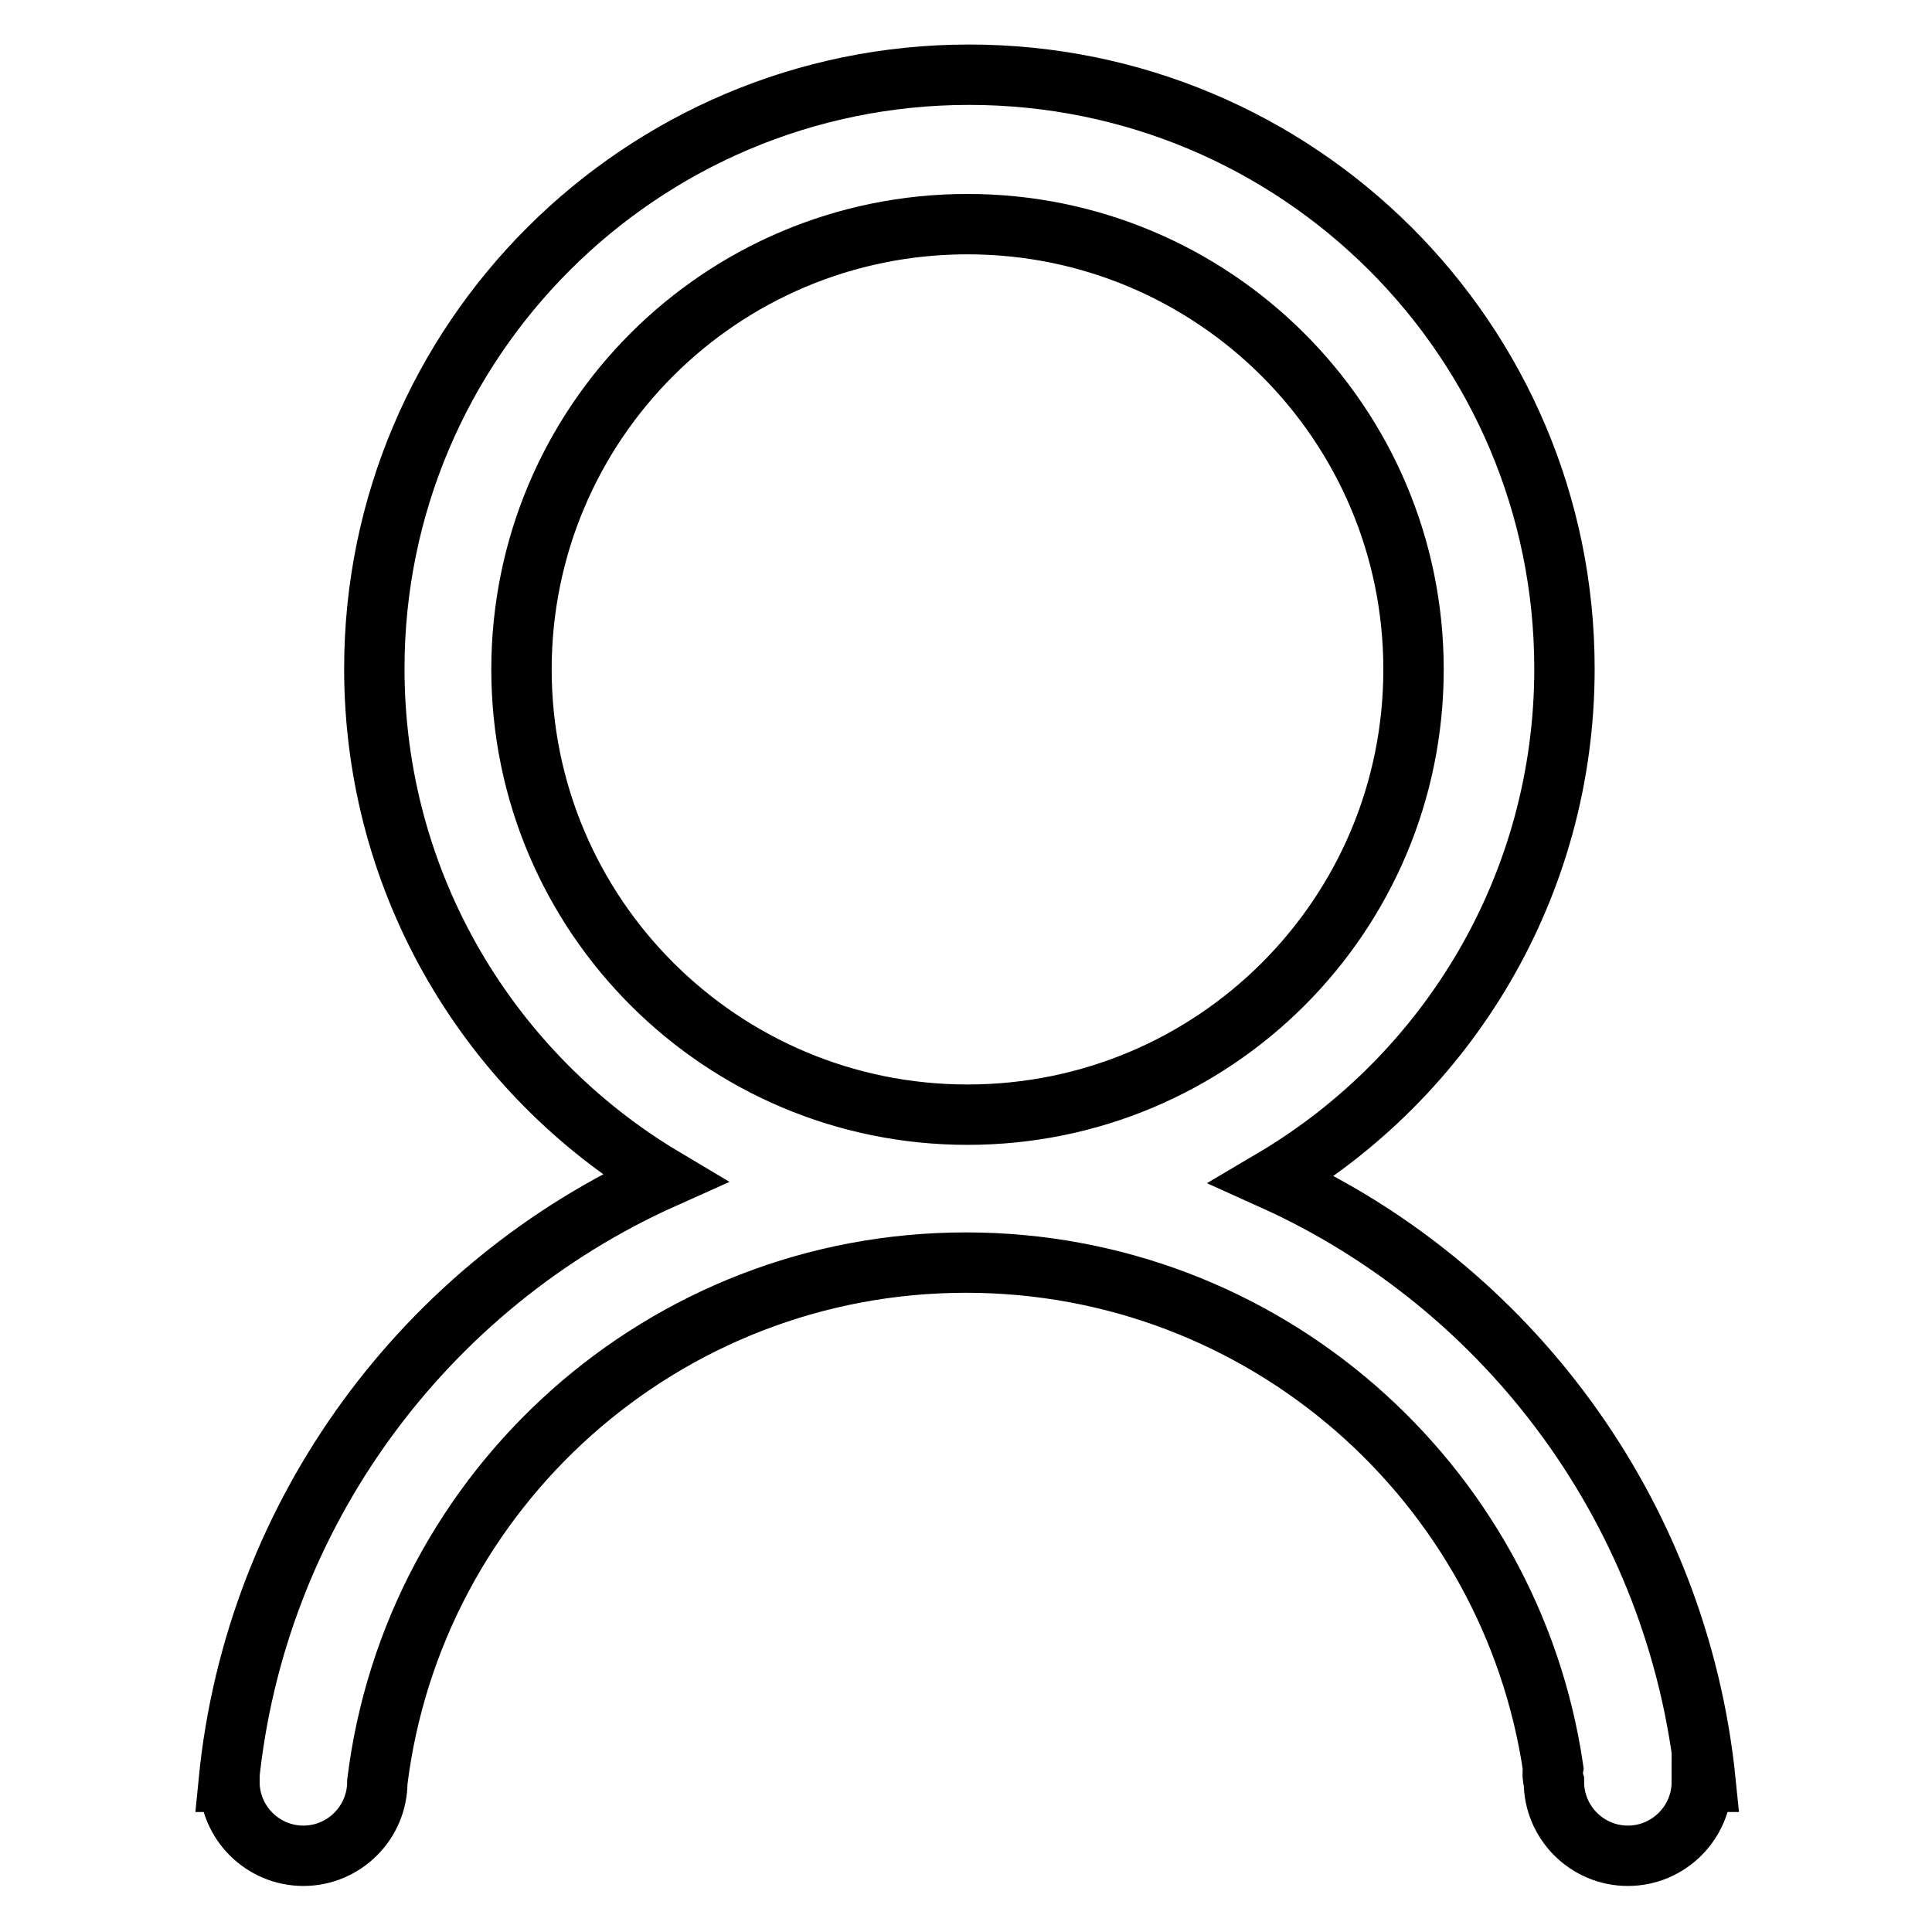 <?xml version="1.0" encoding="utf-8"?>
<!-- Svg Vector Icons : http://www.onlinewebfonts.com/icon -->
<!DOCTYPE svg PUBLIC "-//W3C//DTD SVG 1.1//EN" "http://www.w3.org/Graphics/SVG/1.1/DTD/svg11.dtd">
<svg version="1.1" xmlns="http://www.w3.org/2000/svg" xmlns:xlink="http://www.w3.org/1999/xlink" x="0px" y="0px" viewBox="0 0 256 256" enable-background="new 0 0 256 256" xml:space="preserve">
<g><g><path stroke-width="8" fill-opacity="0" stroke="#000000"  d="M205.8,234.3c-5.6-37.9-38.3-67-77.8-67c-40.1,0-73.2,30-78,68.8h0c0,5.4-4.4,9.8-9.8,9.8s-9.8-4.4-9.8-9.8h-0.1c3.5-35.7,26.2-65.9,57.7-80c-23-13.7-38.4-38.8-38.4-67.5c0-43.4,35.3-78.7,78.8-78.7c43.6,0,78.9,35.2,78.9,78.7c0,28.8-15.5,54-38.7,67.7c31.3,14.1,53.8,44.2,57.4,79.8h-0.5c0,5.4-4.4,9.8-9.8,9.8c-5.4,0-9.8-4.4-9.8-9.8C205.7,235.5,205.7,234.9,205.8,234.3z M128.2,147.7c32.7,0,59.1-26.4,59.1-59s-26.5-59-59.1-59c-32.7,0-59.1,26.4-59.1,59S95.6,147.7,128.2,147.7z"/></g></g>
</svg>